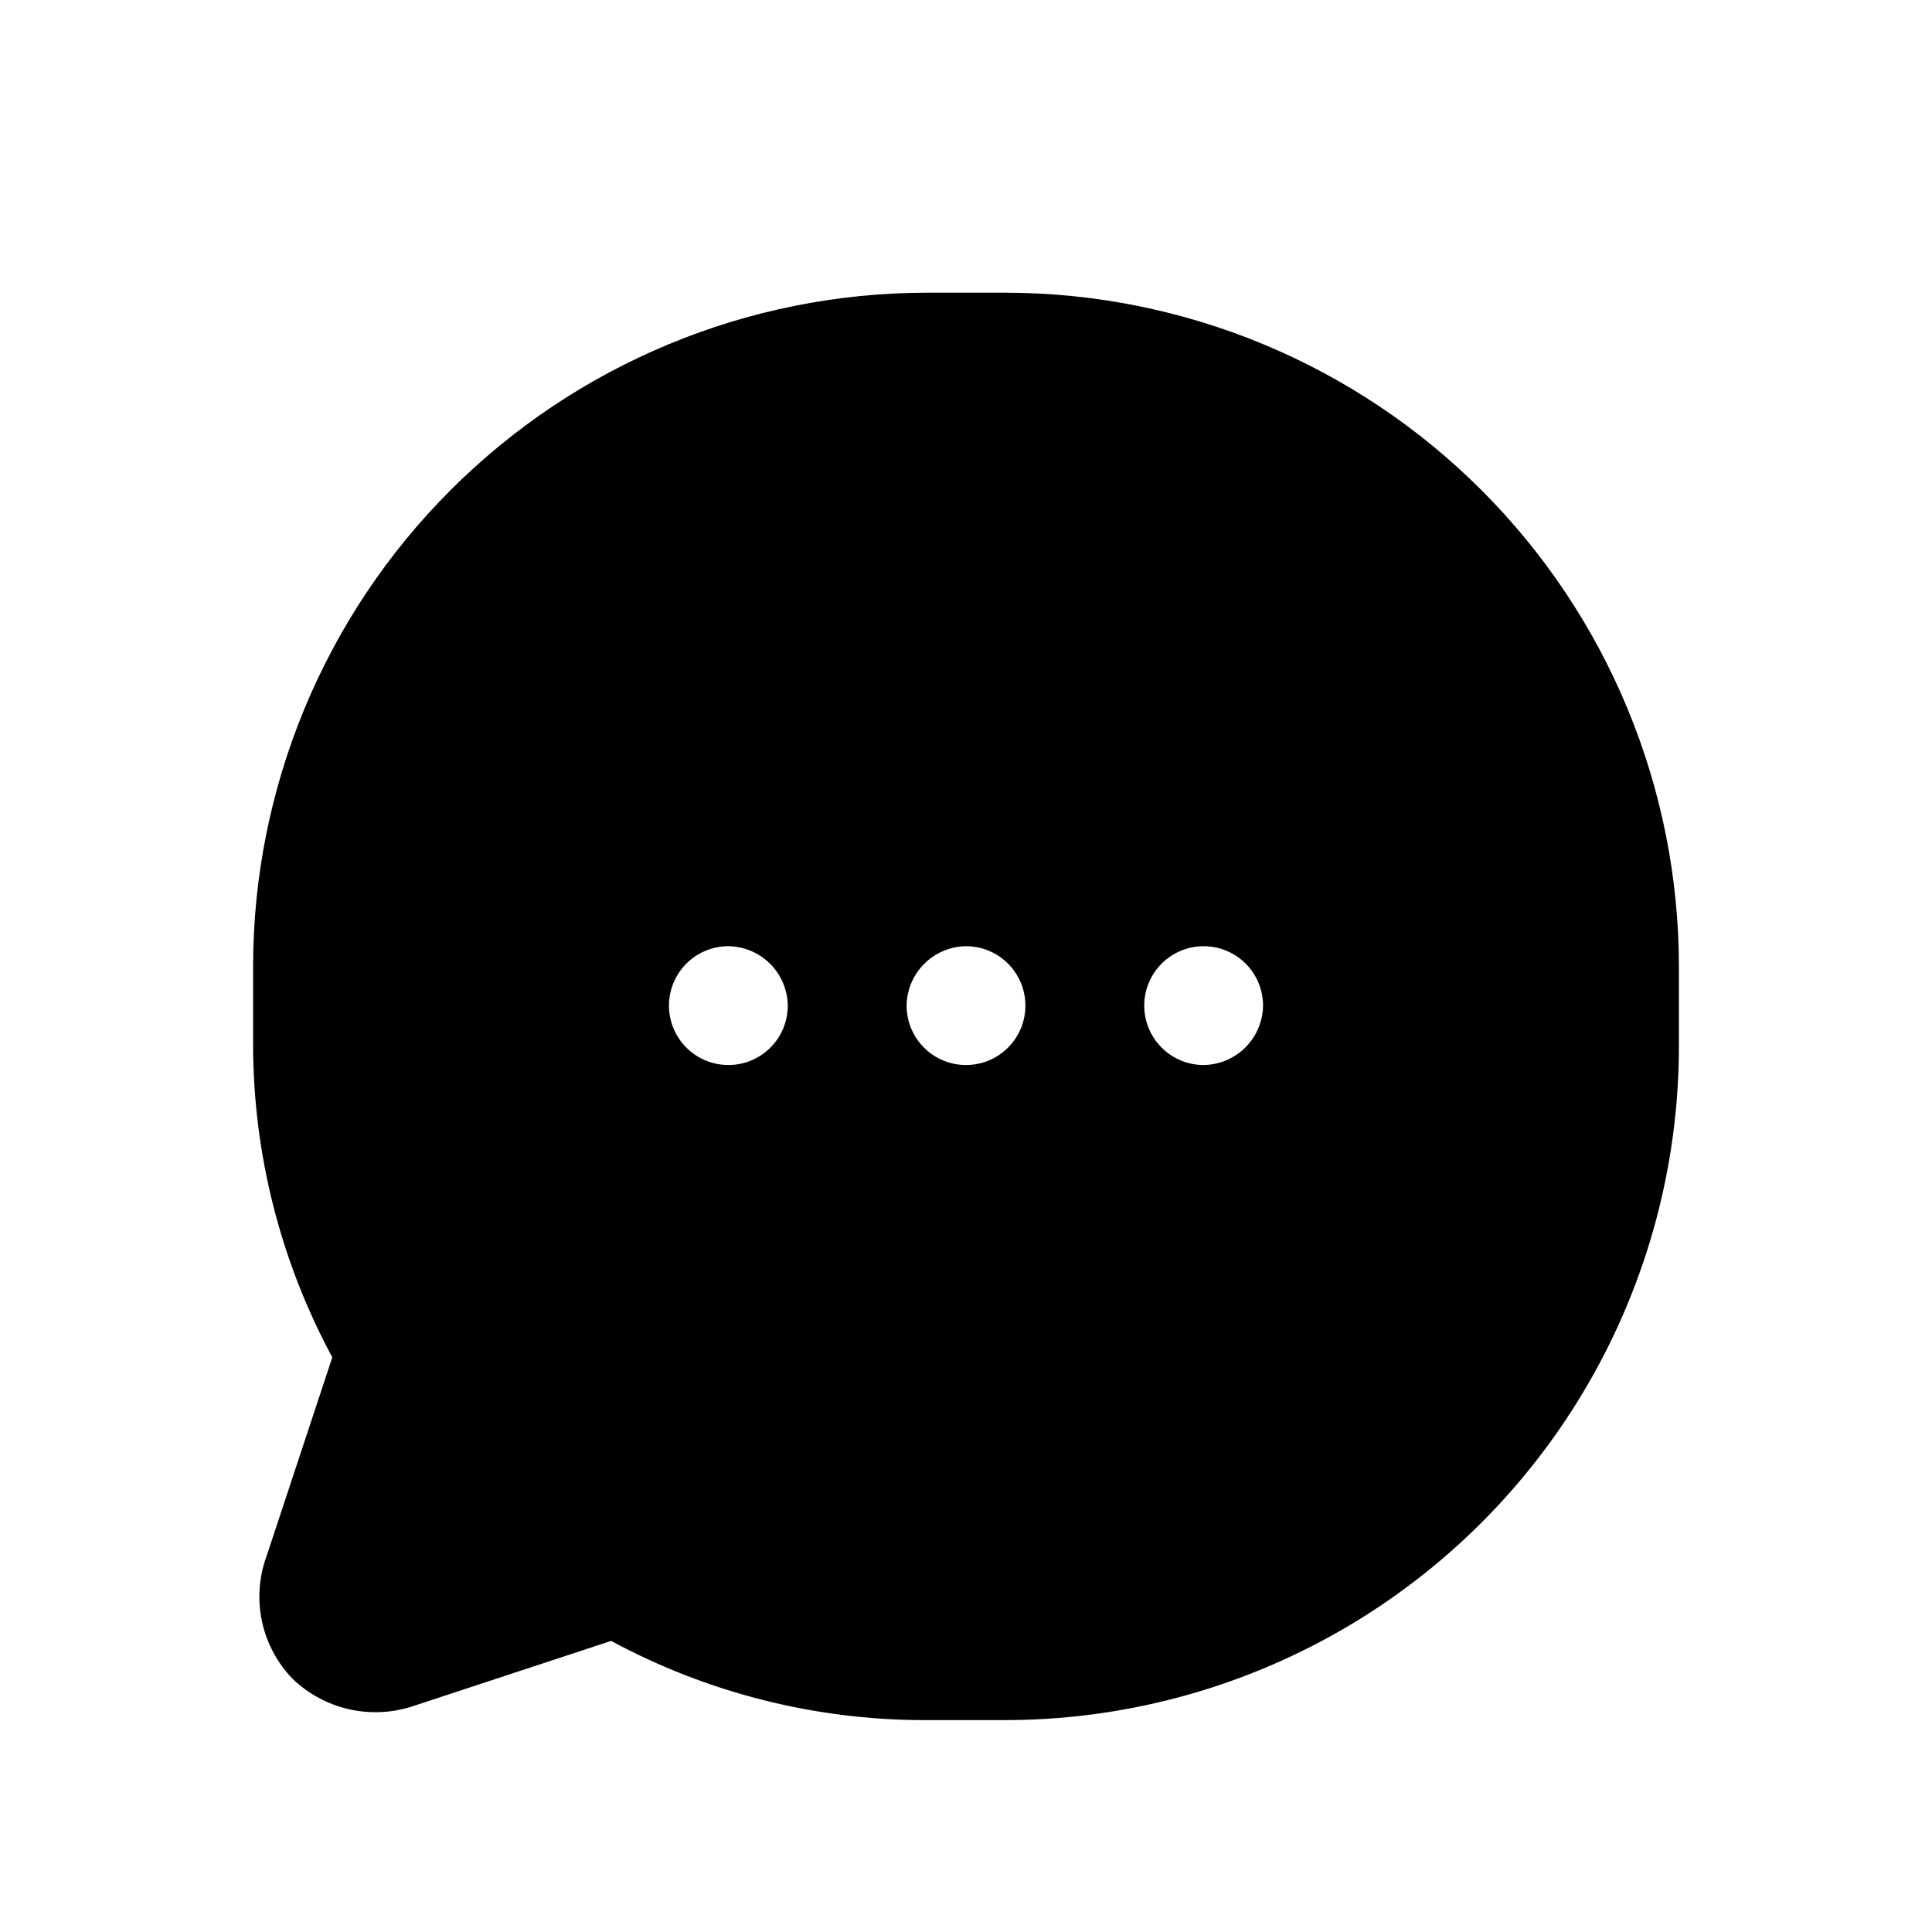 <?xml version="1.0" encoding="UTF-8"?>
<!-- Uploaded to: SVG Repo, www.svgrepo.com, Generator: SVG Repo Mixer Tools -->
<svg fill="#000000" width="800px" height="800px" version="1.1" viewBox="144 144 512 512" xmlns="http://www.w3.org/2000/svg">
 <path d="m410.5 221.57h-20.992c-47.309 0.055-92.66 18.871-126.11 52.324-33.453 33.449-52.27 78.801-52.324 126.11v20.992c0.059 28.879 7.273 57.293 20.992 82.707l-17.422 52.691h-0.004c-2.019 5.523-2.445 11.508-1.219 17.266 1.227 5.754 4.051 11.047 8.148 15.27 4.106 3.938 9.195 6.699 14.738 7.992 5.539 1.293 11.324 1.07 16.75-0.645l52.898-17.422c25.414 13.719 53.828 20.93 82.711 20.992h20.992c31.453 0.109 62.375-8.086 89.648-23.758 27.27-15.676 49.918-38.27 65.656-65.504 15.734-27.234 24.004-58.137 23.965-89.59v-20.992c-0.055-47.309-18.871-92.66-52.32-126.11-33.453-33.453-78.805-52.27-126.11-52.324zm-57.727 188.93h-0.004c0 4.176-1.656 8.18-4.609 11.133-2.953 2.949-6.957 4.609-11.133 4.609-4.176 0-8.18-1.66-11.133-4.609-2.953-2.953-4.613-6.957-4.613-11.133 0-4.176 1.66-8.184 4.613-11.133 2.953-2.953 6.957-4.613 11.133-4.613 4.156 0.055 8.129 1.73 11.07 4.672s4.617 6.914 4.672 11.074zm47.23-15.746c4.176 0 8.18 1.66 11.133 4.613 2.949 2.949 4.609 6.957 4.609 11.133 0 4.176-1.66 8.18-4.609 11.133-2.953 2.949-6.957 4.609-11.133 4.609s-8.18-1.66-11.133-4.609c-2.953-2.953-4.613-6.957-4.613-11.133 0.055-4.16 1.73-8.133 4.672-11.074 2.941-2.941 6.914-4.617 11.074-4.672zm62.977 31.488c-4.176 0-8.184-1.66-11.133-4.609-2.953-2.953-4.613-6.957-4.613-11.133 0-4.176 1.66-8.184 4.613-11.133 2.949-2.953 6.957-4.613 11.133-4.613 4.172 0 8.18 1.66 11.133 4.613 2.949 2.949 4.609 6.957 4.609 11.133-0.055 4.156-1.73 8.129-4.672 11.07s-6.914 4.617-11.07 4.672z"/>
</svg>